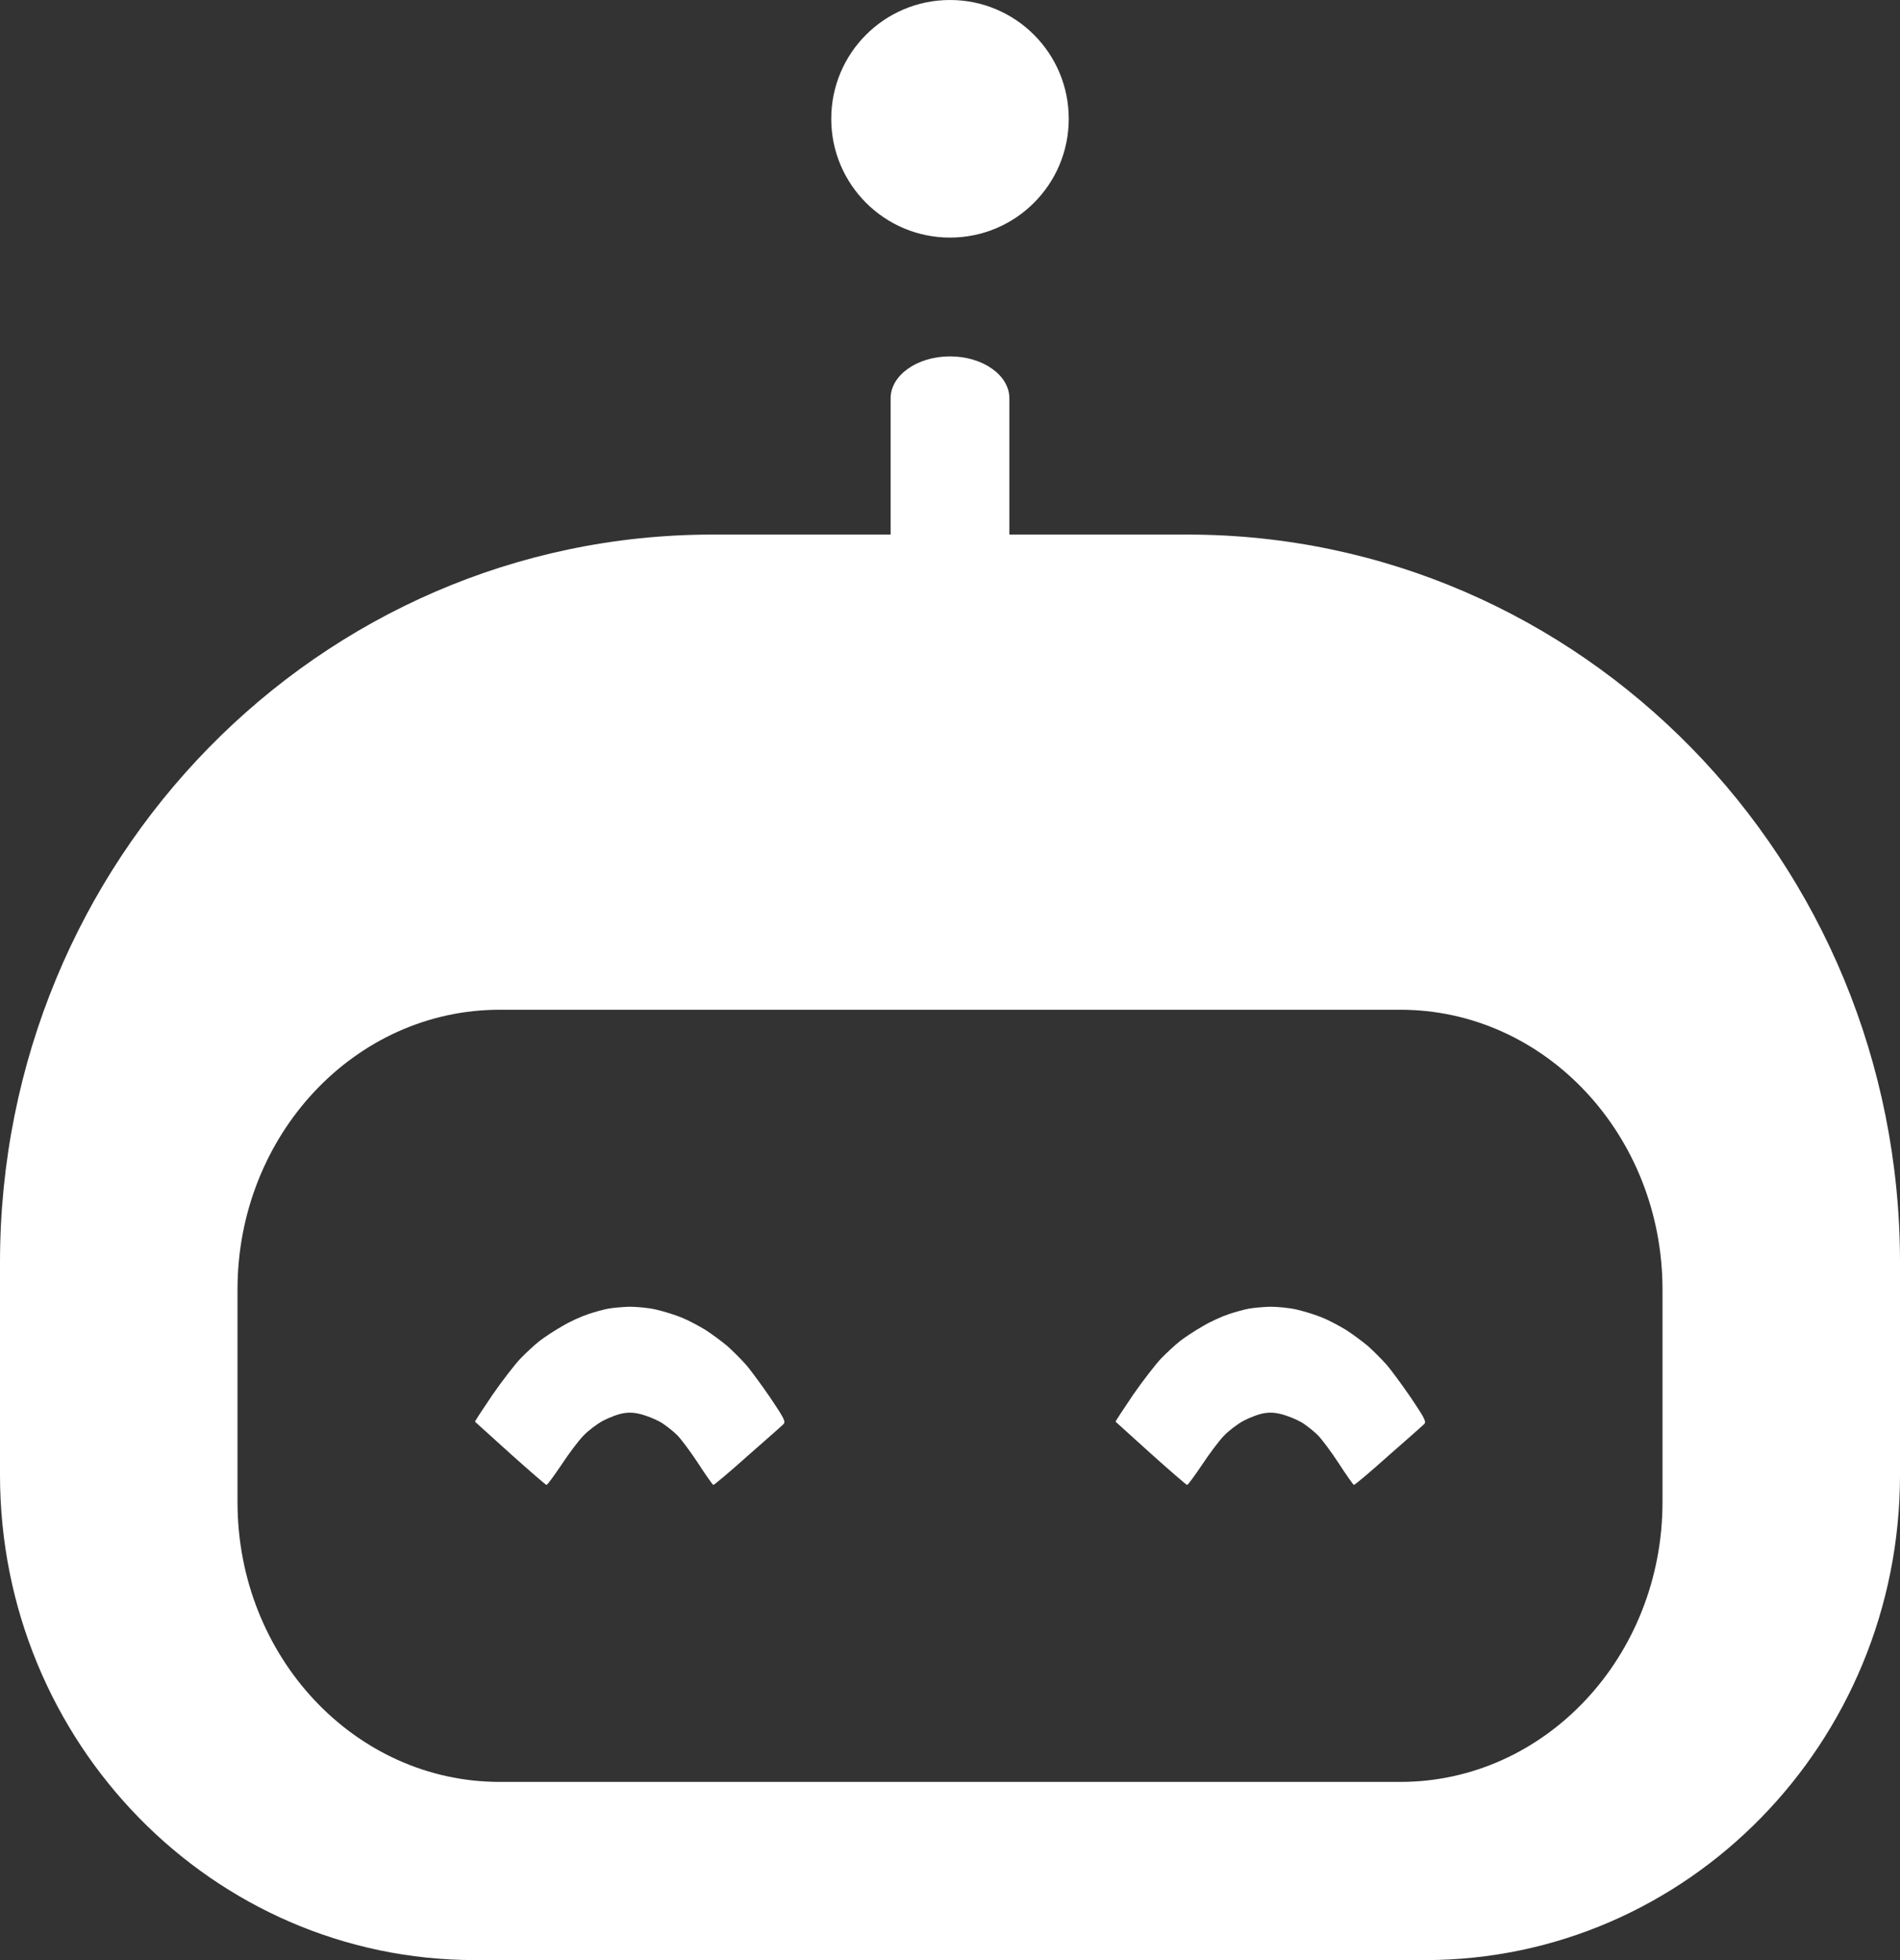 <svg width="32" height="33" viewBox="0 0 32 33" fill="none" xmlns="http://www.w3.org/2000/svg">
<rect x="0" y="0" width="32" height="33" fill="#333333" stroke="none"/>
<path d="M18 2C18 3.105 17.105 4 16 4C14.895 4 14 3.105 14 2C14 0.895 14.895 0 16 0C17.105 0 18 0.895 18 2Z" fill="white"/>
<path fill-rule="evenodd" clip-rule="evenodd" d="M17 6.706V9H20C26.627 9 32 14.487 32 21.255V24.83C32 29.342 28.418 33 24 33H8C3.582 33 0 29.342 0 24.83V21.255C0 14.487 5.373 9 12 9H15V6.706C15 6.316 15.448 6 16 6C16.552 6 17 6.316 17 6.706ZM8.415 17C5.977 17 4 19.11 4 21.712V25.288C4 27.89 5.977 30 8.415 30H23.585C26.023 30 28 27.89 28 25.288V21.712C28 19.11 26.023 17 23.585 17H8.415Z" fill="white"/>
<path fill-rule="evenodd" clip-rule="evenodd" d="M10.601 22C10.723 22 10.925 22.018 11.05 22.048C11.179 22.078 11.372 22.137 11.478 22.182C11.584 22.223 11.763 22.319 11.879 22.389C11.995 22.463 12.158 22.586 12.248 22.66C12.335 22.738 12.473 22.875 12.553 22.964C12.633 23.053 12.82 23.309 12.971 23.528C13.205 23.876 13.237 23.936 13.195 23.977C13.17 24.003 12.897 24.244 12.592 24.511C12.29 24.781 12.03 25 12.014 25C12.001 24.996 11.882 24.829 11.751 24.625C11.619 24.425 11.458 24.21 11.397 24.154C11.336 24.095 11.233 24.014 11.172 23.973C11.111 23.928 10.973 23.865 10.867 23.832C10.736 23.787 10.623 23.773 10.514 23.791C10.424 23.802 10.267 23.862 10.161 23.917C10.055 23.973 9.904 24.088 9.824 24.173C9.744 24.255 9.577 24.477 9.455 24.663C9.329 24.848 9.22 25 9.204 25C9.191 25 8.918 24.763 8.594 24.473C8.273 24.184 8.006 23.943 8 23.936C7.997 23.928 8.129 23.728 8.292 23.487C8.456 23.25 8.671 22.972 8.767 22.871C8.864 22.771 9.005 22.642 9.085 22.578C9.166 22.515 9.339 22.401 9.471 22.326C9.602 22.248 9.798 22.16 9.904 22.126C10.01 22.089 10.161 22.048 10.241 22.033C10.322 22.018 10.482 22.004 10.601 22ZM21.39 22C21.512 22 21.714 22.018 21.84 22.048C21.968 22.078 22.161 22.137 22.267 22.182C22.372 22.223 22.552 22.319 22.668 22.389C22.784 22.463 22.947 22.586 23.037 22.66C23.124 22.738 23.262 22.875 23.342 22.964C23.422 23.053 23.609 23.309 23.76 23.528C23.994 23.876 24.026 23.936 23.985 23.977C23.959 24.003 23.686 24.244 23.381 24.511C23.079 24.781 22.819 25 22.803 25C22.79 24.996 22.671 24.829 22.54 24.625C22.408 24.425 22.247 24.21 22.186 24.154C22.125 24.095 22.023 24.014 21.962 23.973C21.901 23.928 21.762 23.865 21.657 23.832C21.525 23.787 21.413 23.773 21.303 23.791C21.213 23.802 21.056 23.862 20.95 23.917C20.844 23.973 20.693 24.088 20.613 24.173C20.533 24.255 20.366 24.477 20.244 24.663C20.118 24.848 20.009 25 19.993 25C19.98 25 19.707 24.763 19.383 24.473C19.062 24.184 18.796 23.943 18.789 23.936C18.786 23.928 18.918 23.728 19.081 23.487C19.245 23.25 19.46 22.972 19.556 22.871C19.653 22.771 19.794 22.642 19.874 22.578C19.955 22.515 20.128 22.401 20.26 22.326C20.391 22.248 20.587 22.16 20.693 22.126C20.799 22.089 20.95 22.048 21.03 22.033C21.111 22.018 21.271 22.004 21.39 22Z" fill="white"/>
</svg>
